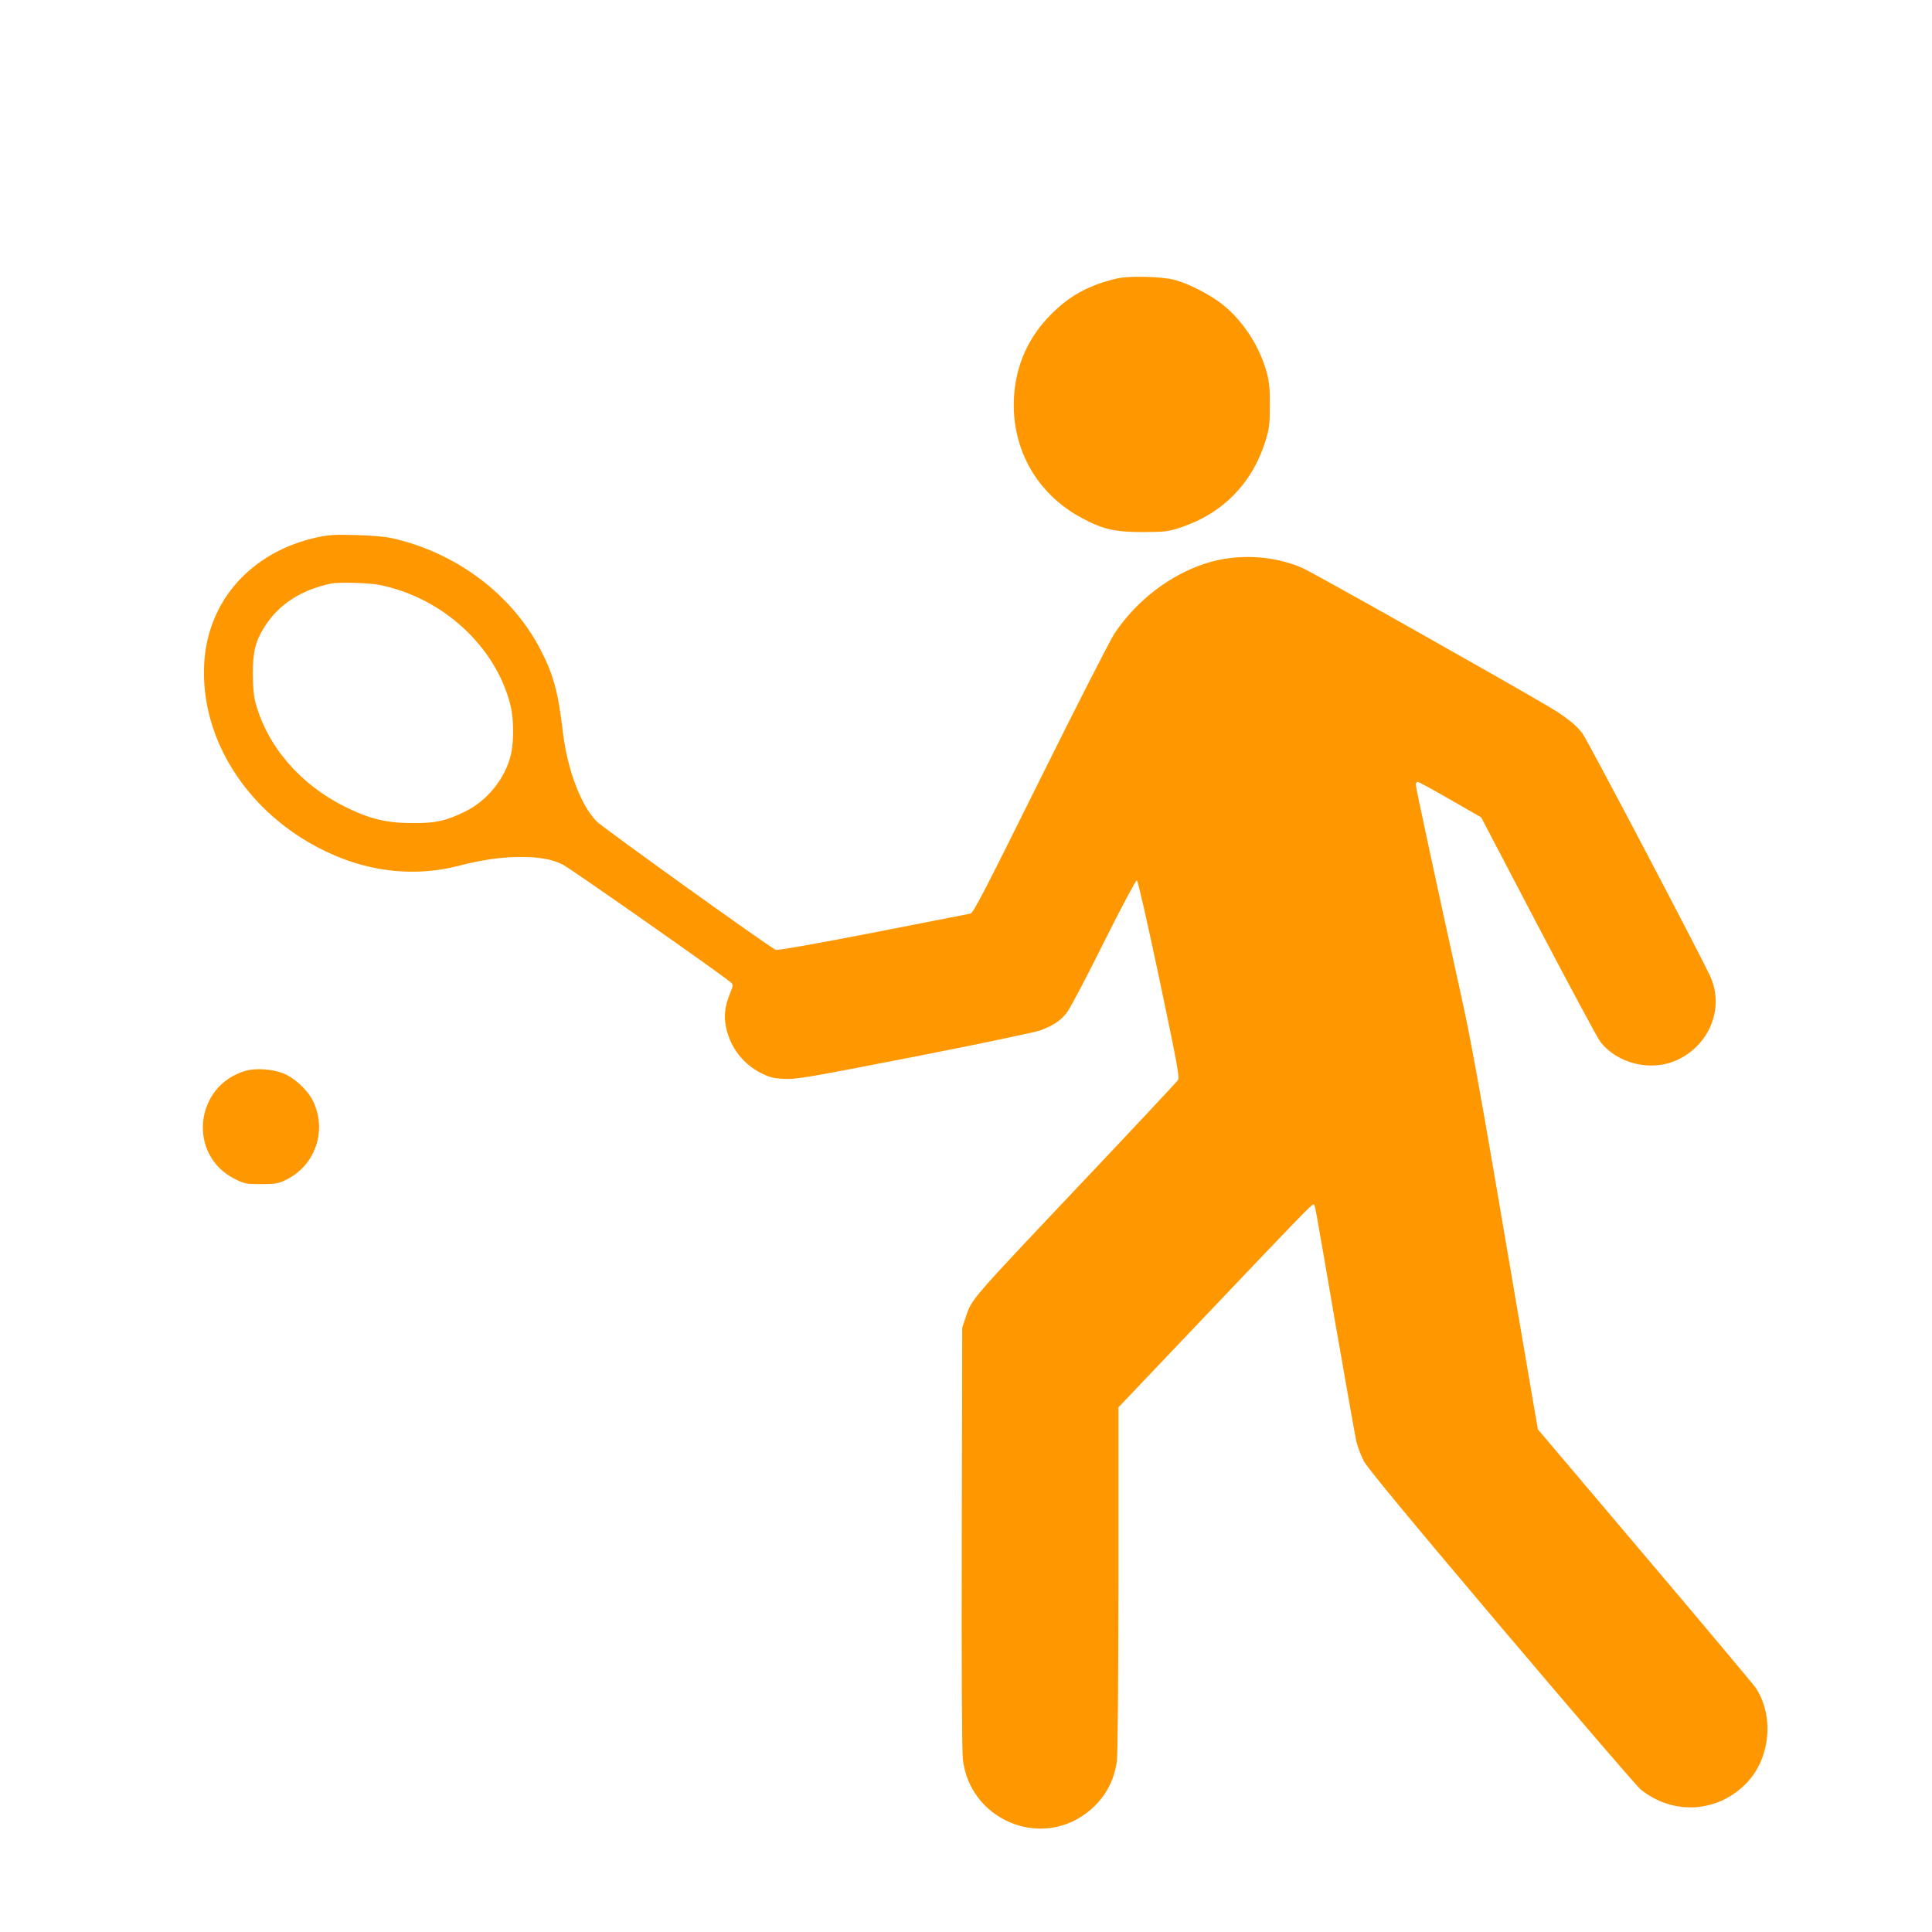<?xml version="1.0" standalone="no"?>
<!DOCTYPE svg PUBLIC "-//W3C//DTD SVG 20010904//EN"
 "http://www.w3.org/TR/2001/REC-SVG-20010904/DTD/svg10.dtd">
<svg version="1.0" xmlns="http://www.w3.org/2000/svg"
 width="1280pt" height="1280pt" viewBox="0 0 1280 1280"
 preserveAspectRatio="xMidYMid meet">
<g transform="translate(0,1280) scale(0.1,-0.1)"
fill="#ff9800" stroke="none">
<path d="M7401 10955 c-170 -39 -297 -104 -412 -213 -158 -148 -247 -327 -268
-534 -35 -356 135 -675 450 -842 139 -74 216 -91 404 -91 151 1 165 3 252 32
277 93 473 295 559 578 24 79 27 107 27 230 1 113 -4 155 -21 219 -48 174
-158 342 -294 450 -79 63 -221 136 -313 161 -85 23 -302 29 -384 10z"/>
<path d="M2101 9240 c-435 -95 -725 -419 -748 -835 -26 -462 240 -919 687
-1183 321 -189 669 -244 1004 -157 148 38 274 57 396 57 133 1 213 -13 290
-51 50 -25 1071 -741 1112 -780 17 -15 16 -20 -8 -79 -32 -81 -39 -143 -24
-217 28 -135 113 -245 235 -306 57 -28 81 -34 154 -37 79 -3 151 9 859 147
440 86 800 162 836 175 90 34 138 67 178 123 20 26 129 234 242 461 119 238
212 412 218 410 7 -3 72 -289 149 -654 118 -561 135 -652 124 -669 -7 -11
-268 -290 -580 -620 -817 -864 -784 -826 -828 -955 l-22 -65 -3 -1384 c-2
-880 1 -1418 7 -1475 44 -397 503 -597 819 -358 115 87 184 206 202 347 5 38
10 581 10 1205 l0 1136 541 569 c651 685 738 775 750 775 12 0 1 55 144 -775
70 -401 133 -759 141 -794 8 -35 30 -93 49 -130 25 -47 284 -361 910 -1101
482 -569 897 -1052 923 -1074 218 -178 523 -156 712 50 151 166 173 439 52
622 -16 23 -347 418 -736 877 l-707 835 -24 138 c-25 145 -32 185 -260 1522
-95 558 -169 965 -215 1170 -164 746 -310 1422 -310 1440 0 11 6 20 13 20 6 0
104 -53 216 -118 l204 -117 376 -718 c207 -395 392 -739 411 -765 112 -150
340 -205 513 -124 210 98 308 334 224 540 -35 87 -815 1571 -853 1623 -39 53
-106 107 -214 172 -257 153 -1575 896 -1641 924 -195 85 -436 96 -639 31 -238
-76 -459 -246 -605 -463 -29 -44 -250 -476 -493 -966 -374 -754 -443 -887
-463 -892 -13 -3 -305 -60 -649 -127 -386 -75 -631 -118 -641 -113 -55 27
-1143 808 -1186 851 -103 103 -194 343 -223 587 -32 270 -62 381 -146 545
-189 370 -560 649 -989 745 -41 9 -139 18 -235 20 -140 4 -179 2 -259 -15z
m417 -316 c415 -85 764 -405 863 -792 23 -92 25 -240 4 -331 -38 -160 -158
-308 -308 -380 -127 -61 -191 -75 -347 -74 -170 0 -283 28 -444 108 -294 145
-513 398 -592 685 -13 47 -18 101 -19 195 0 150 18 221 84 322 92 142 240 236
436 277 53 10 252 5 323 -10z"/>
<path d="M1628 5706 c-342 -99 -387 -562 -70 -718 62 -31 73 -33 172 -33 92 0
112 3 160 26 199 94 280 328 183 526 -36 73 -125 155 -200 183 -71 28 -181 34
-245 16z"/>
</g>
</svg>
